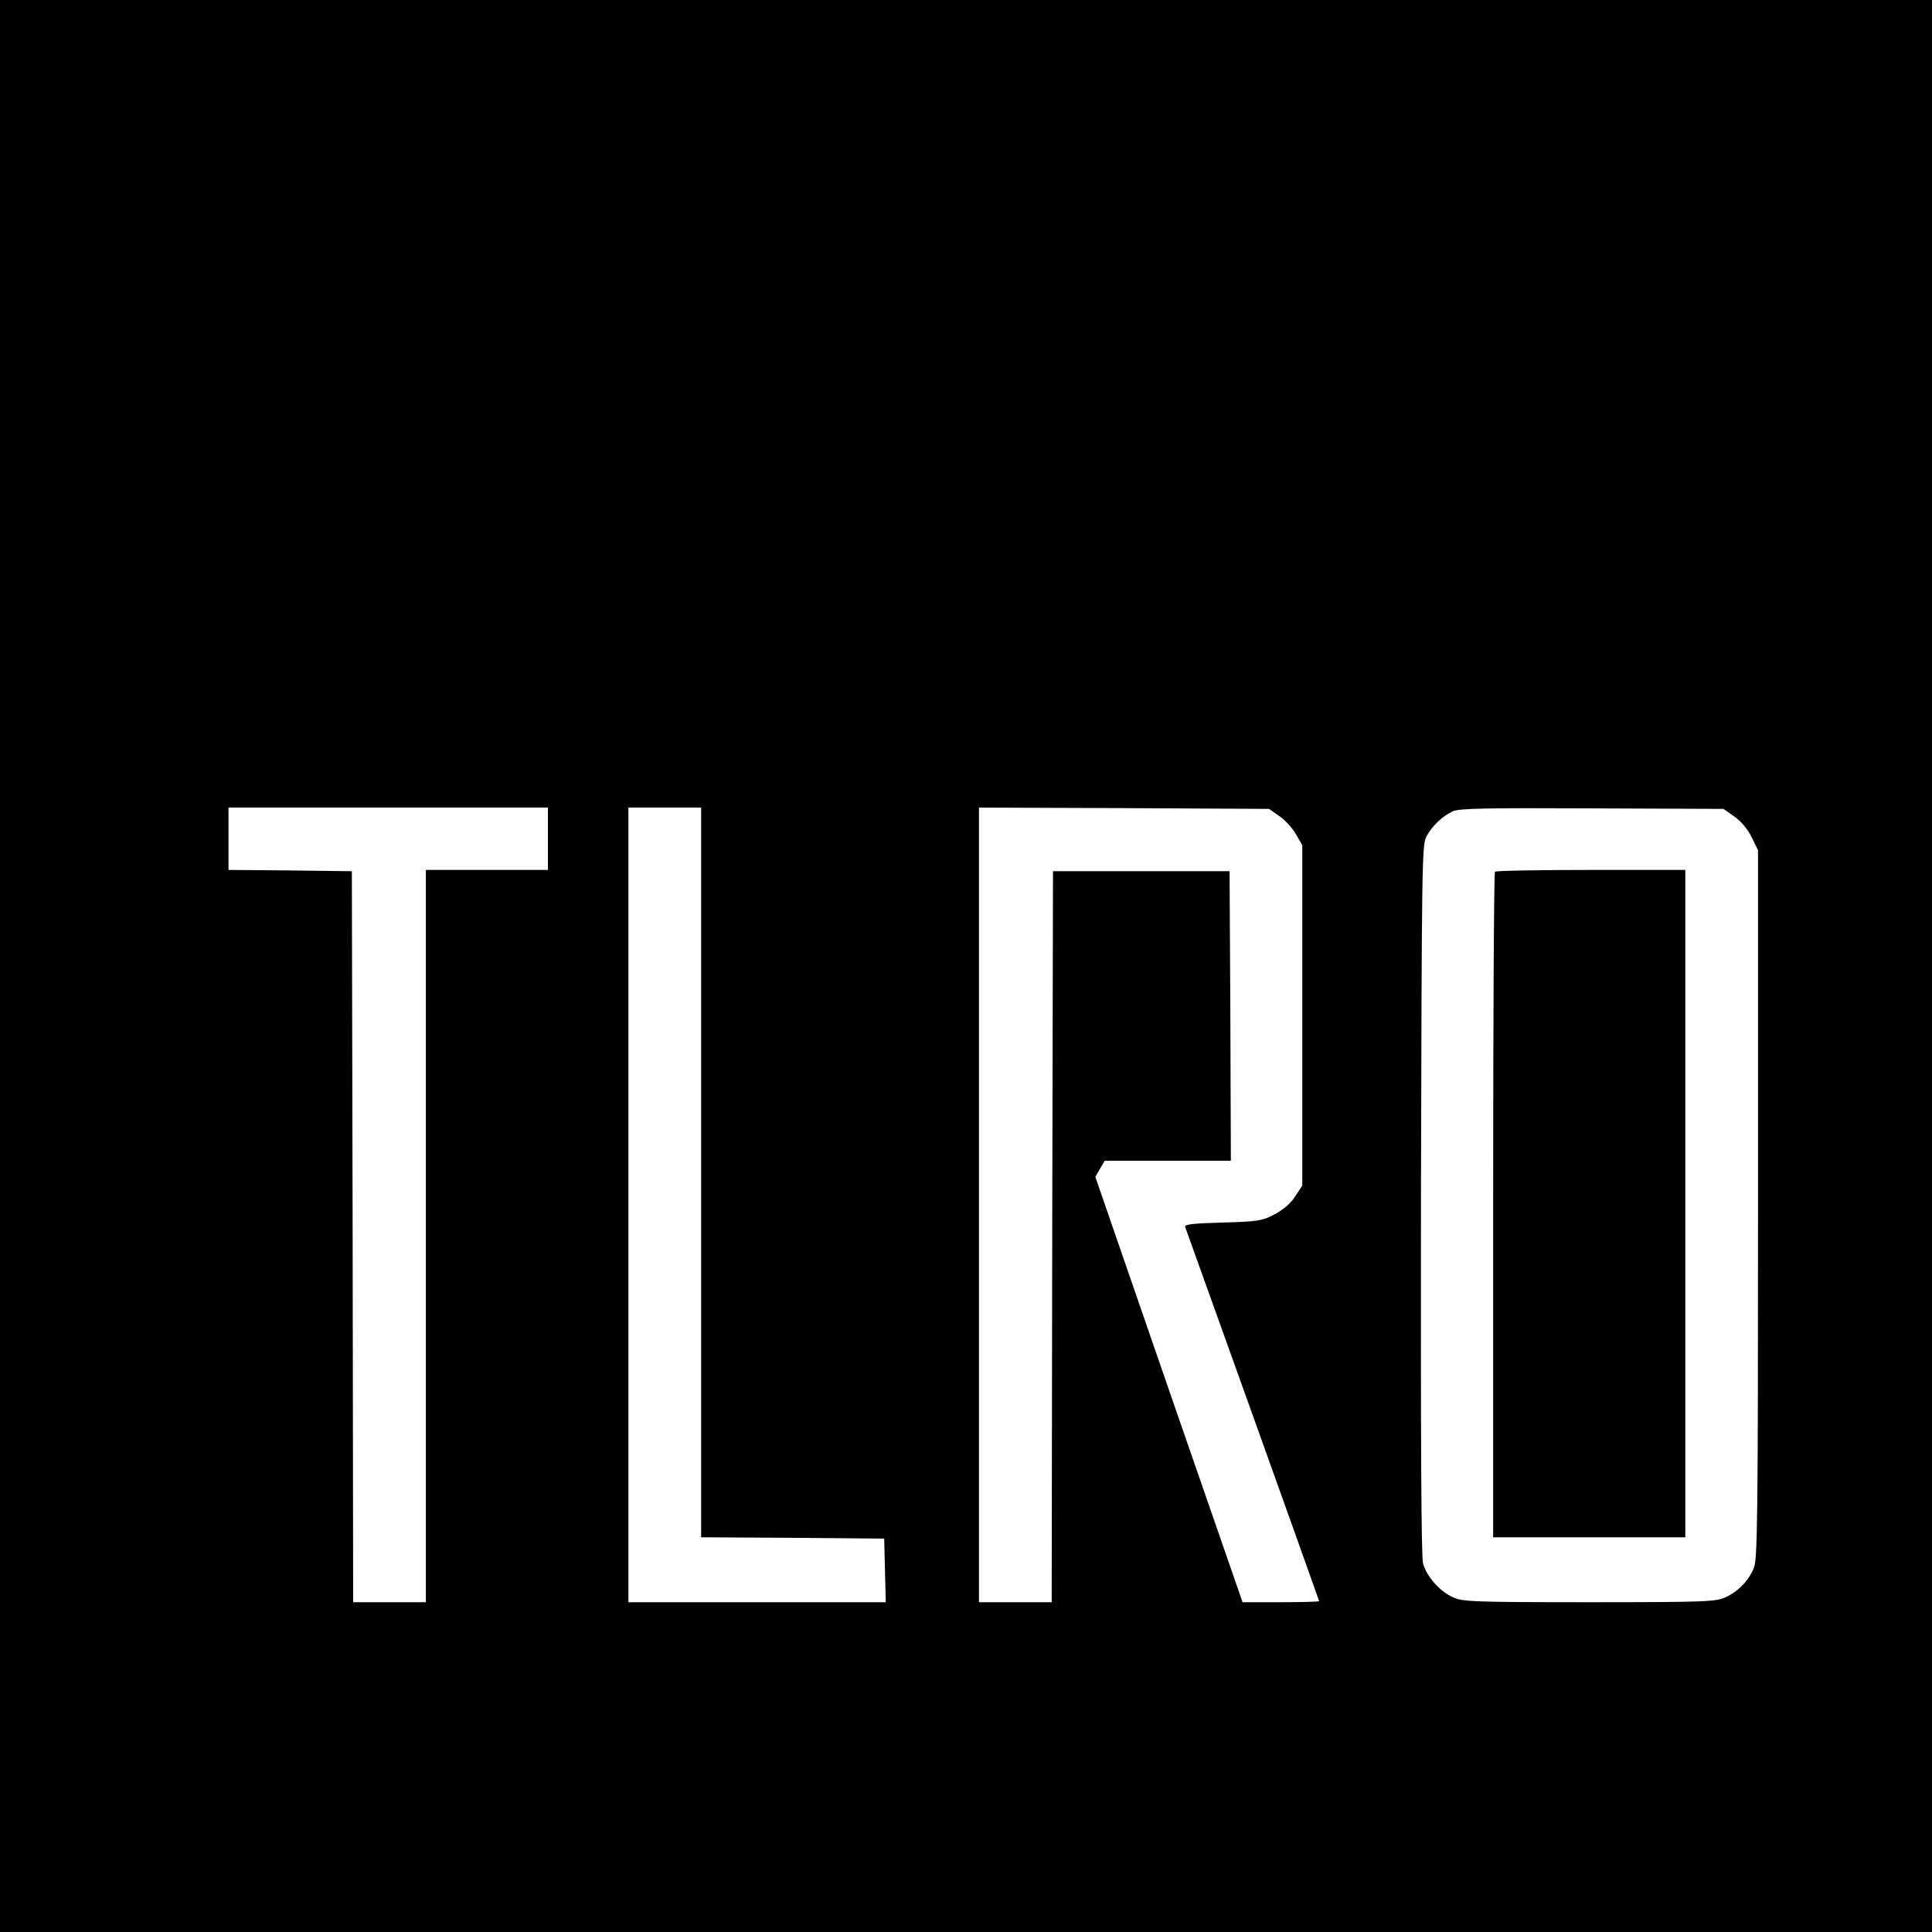 <svg version="1" xmlns="http://www.w3.org/2000/svg" width="992" height="992" viewBox="0 0 744 744"><path d="M0 372v372h744V0H0v372zm211-49v12h-47v282h-28l-.2-140.8-.3-140.7-23.7-.3L88 335v-24h123v12zm59 128.5V592l35.3.2 35.2.3.3 12.2.3 12.3H242V311h28v140.5zm222.7-137.2c2.2 1.5 5 4.6 6.4 7l2.4 4.2v131.1l-2.8 4.2c-1.7 2.7-4.6 5.1-8 6.9-4.8 2.5-6.3 2.7-20 3.1-11.4.3-14.7.7-14.3 1.7 1.6 4.3 51.6 143.8 51.6 144.1 0 .2-6.6.4-14.7.4h-14.8l-28.4-81.9-28.3-81.9 1.8-3.1 1.8-3.1H474l-.2-55.8-.3-55.7h-68l-.3 140.7L405 617h-28V311l55.8.2 55.9.3 4 2.8zm175.1.1c2.6 1.8 5.1 4.7 6.7 7.9l2.5 5.1v136.3c0 121-.2 136.8-1.6 140.1-2 4.9-6 9-10.9 11.3-3.7 1.7-7.4 1.9-52.5 1.9-44.8 0-48.8-.2-52.5-1.9-5.1-2.3-10.1-8-11.5-13-.7-2.7-.9-46.9-.8-140.3.3-130.4.4-136.4 2.1-139.7 2.3-4.2 6.3-7.9 10.2-9.7 2.4-1.1 13-1.3 53.6-1.1l50.6.2 4.1 2.9z"/><path d="M575.7 335.7c-.4.3-.7 58.2-.7 128.5V592h74V335h-36.3c-20 0-36.7.3-37 .7z"/></svg>